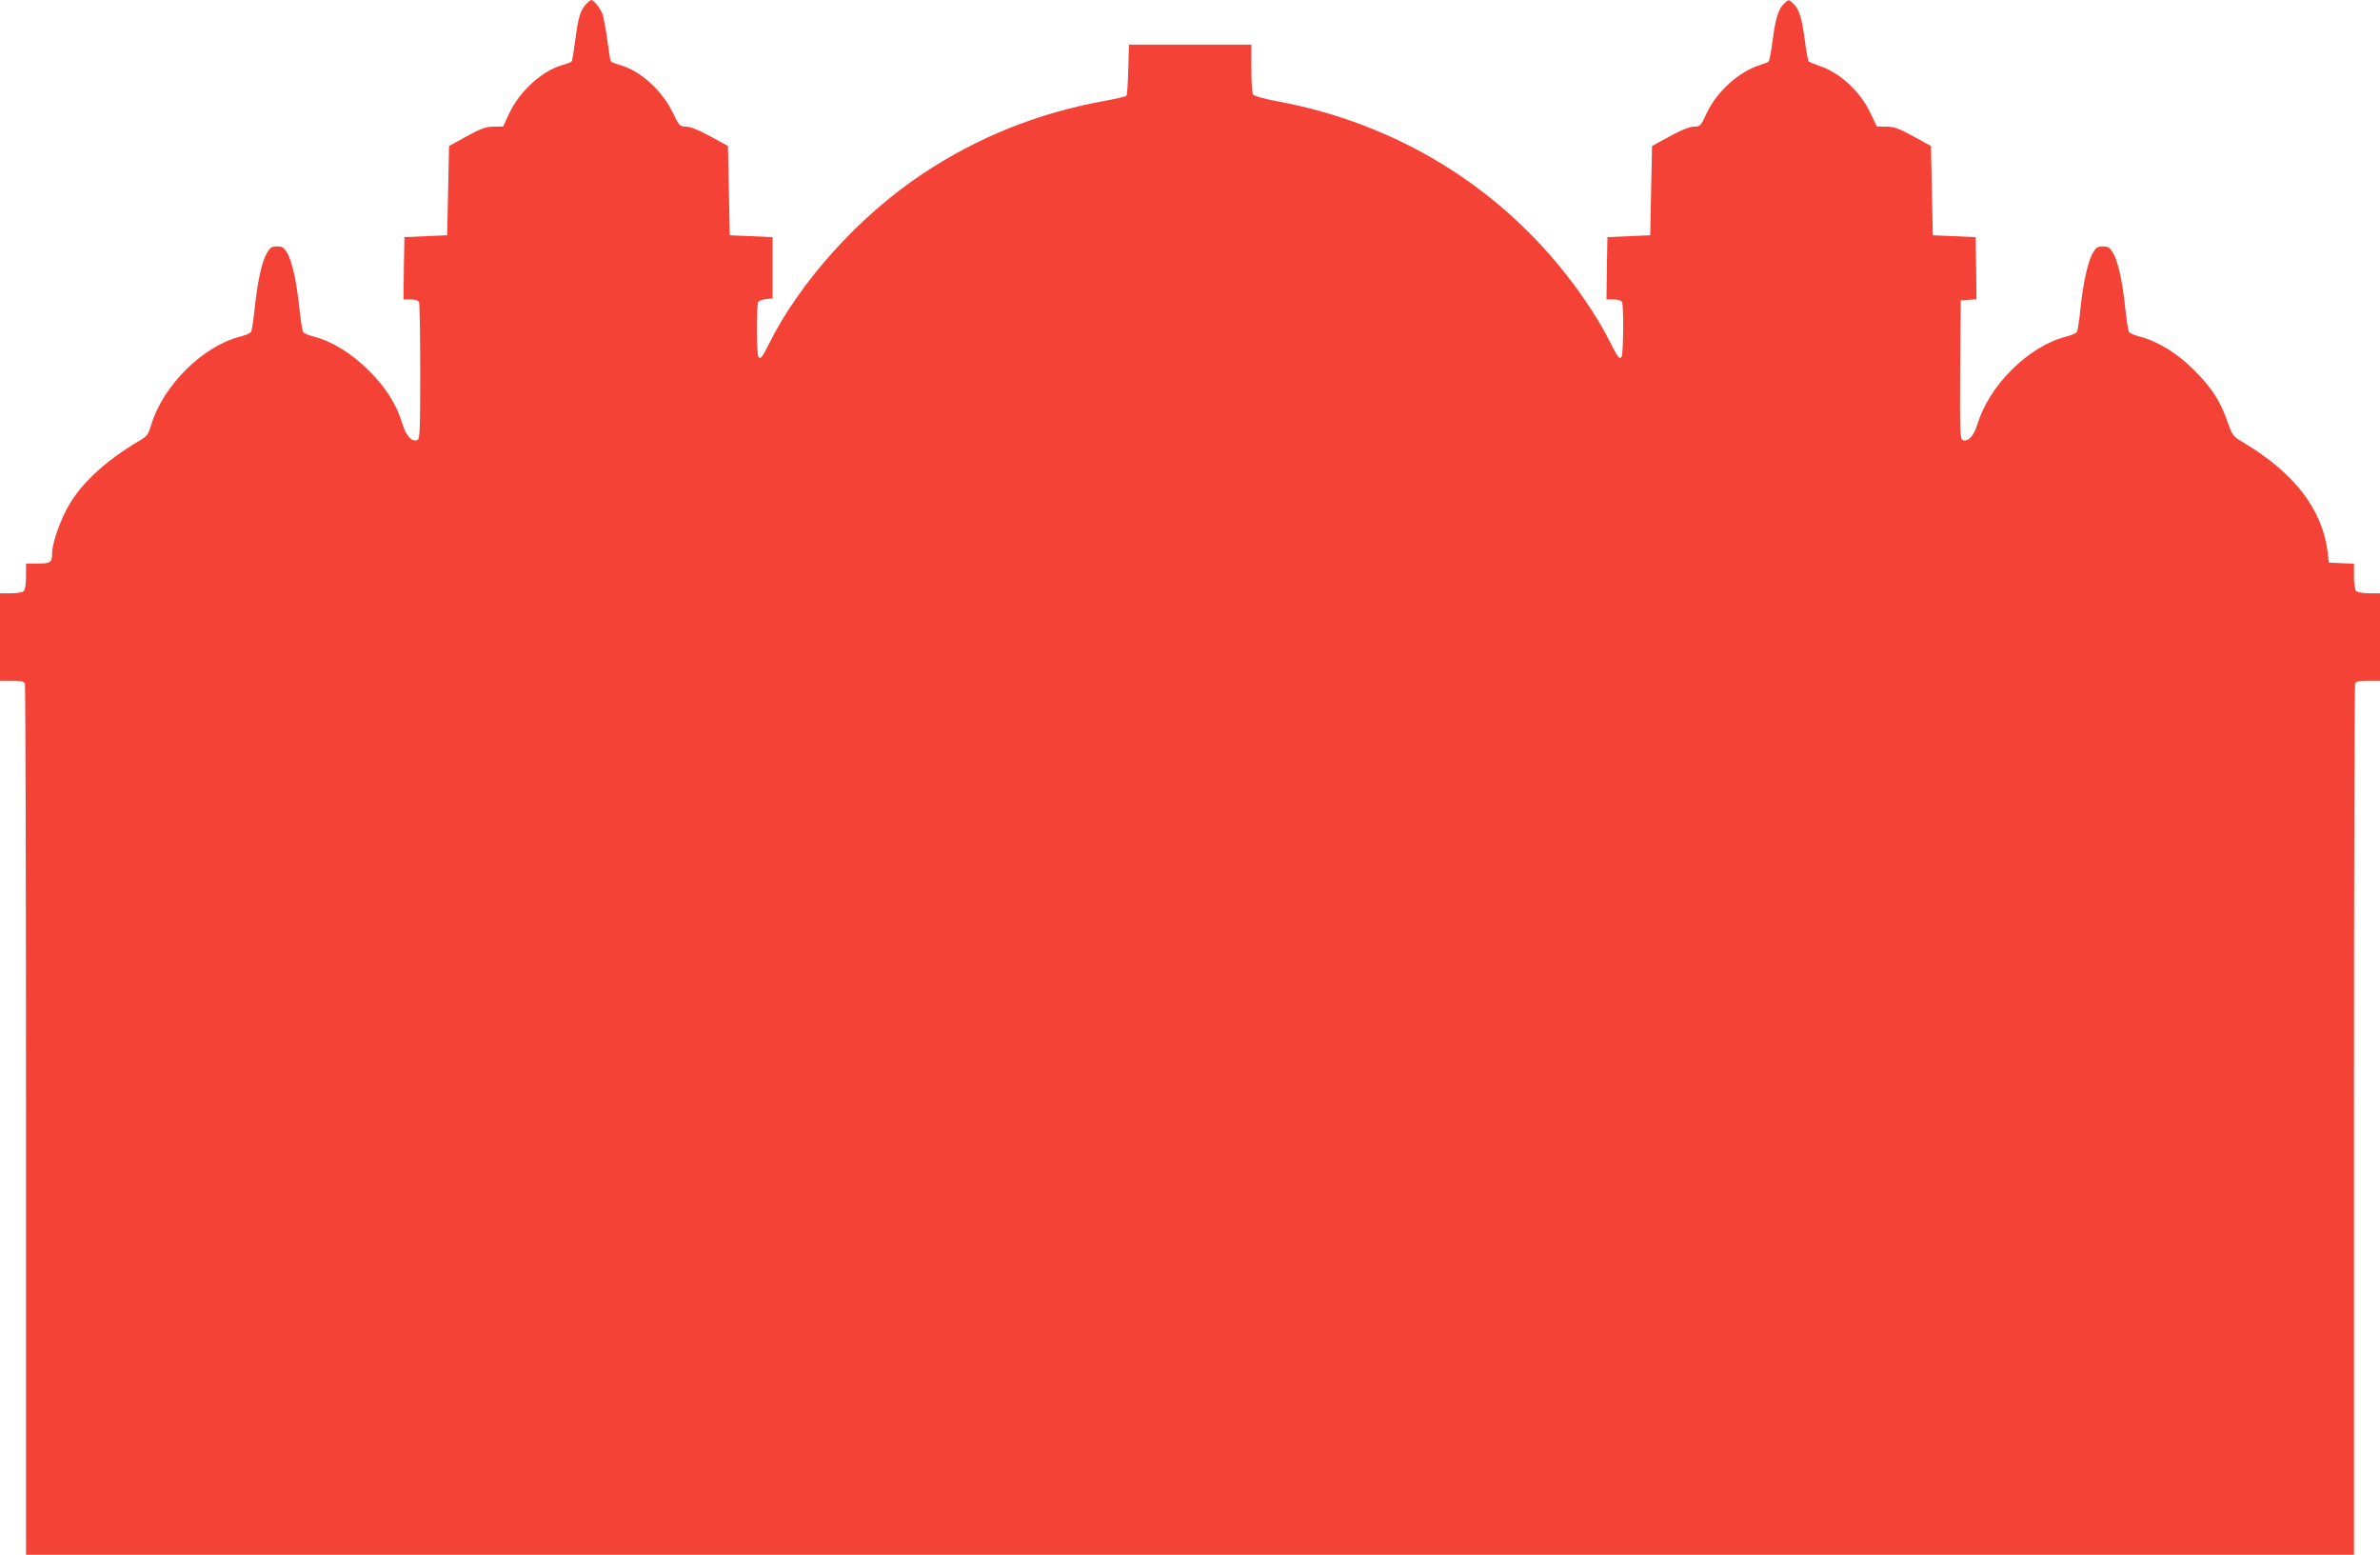 <?xml version="1.0" standalone="no"?>
<!DOCTYPE svg PUBLIC "-//W3C//DTD SVG 20010904//EN"
 "http://www.w3.org/TR/2001/REC-SVG-20010904/DTD/svg10.dtd">
<svg version="1.0" xmlns="http://www.w3.org/2000/svg"
 width="1280pt" height="836pt" viewBox="0 0 1280 836"
 preserveAspectRatio="xMidYMid meet">
<g transform="translate(0,836) scale(0.1,-0.1)"
fill="#f44336" stroke="none">
<path d="M3152 8338 c-31 -34 -42 -71 -58 -192 -8 -59 -16 -112 -19 -116 -2
-4 -25 -13 -51 -20 -109 -31 -230 -141 -286 -261 l-32 -69 -50 -1 c-42 0 -68
-9 -146 -52 l-95 -52 -5 -240 -5 -240 -115 -5 -115 -5 -3 -167 -2 -168 39 0
c26 0 41 -5 45 -16 3 -9 6 -177 6 -375 0 -311 -2 -360 -15 -365 -29 -12 -61
22 -80 85 -32 106 -90 199 -184 291 -91 91 -198 156 -293 180 -26 7 -52 17
-57 24 -5 6 -14 61 -20 121 -15 145 -38 254 -65 302 -19 33 -27 38 -56 38 -29
0 -37 -5 -56 -38 -27 -48 -50 -157 -65 -302 -6 -60 -15 -115 -20 -121 -5 -7
-31 -17 -57 -24 -200 -50 -414 -262 -478 -472 -16 -54 -23 -64 -63 -87 -194
-114 -334 -247 -400 -384 -40 -80 -71 -179 -71 -223 0 -48 -9 -54 -76 -54
l-64 0 0 -68 c0 -40 -5 -73 -12 -80 -7 -7 -38 -12 -70 -12 l-58 0 0 -235 0
-235 64 0 c49 0 65 -4 70 -16 3 -9 6 -1066 6 -2350 l0 -2334 6260 0 6260 0 0
2334 c0 1284 3 2341 6 2350 5 12 21 16 70 16 l64 0 0 235 0 235 -58 0 c-32 0
-63 5 -70 12 -7 7 -12 40 -12 80 l0 67 -67 3 -68 3 -7 60 c-29 227 -181 424
-452 585 -57 34 -60 38 -86 112 -39 112 -85 183 -180 278 -90 91 -197 156
-292 180 -26 7 -52 17 -57 24 -5 6 -14 61 -20 121 -15 145 -38 254 -65 302
-19 32 -27 38 -56 38 -28 0 -37 -6 -54 -34 -27 -47 -52 -160 -67 -299 -6 -64
-15 -122 -20 -128 -6 -7 -31 -17 -57 -24 -200 -50 -414 -261 -477 -471 -19
-63 -51 -97 -80 -85 -13 5 -15 52 -13 378 l3 373 43 3 42 3 -2 167 -3 167
-115 5 -115 5 -5 240 -5 240 -95 52 c-78 43 -104 52 -145 52 l-51 1 -34 71
c-56 119 -165 219 -278 256 -26 9 -50 19 -54 22 -4 4 -14 56 -22 118 -16 120
-31 168 -65 197 -21 19 -21 19 -42 0 -34 -29 -49 -77 -65 -197 -8 -62 -18
-114 -22 -118 -4 -4 -25 -12 -47 -19 -114 -36 -232 -142 -287 -260 -31 -67
-33 -70 -67 -71 -24 0 -69 -18 -131 -52 l-95 -52 -5 -240 -5 -240 -115 -5
-115 -5 -3 -167 -2 -168 39 0 c26 0 41 -5 45 -16 9 -24 7 -277 -3 -292 -10
-17 -19 -6 -61 77 -49 99 -130 226 -214 335 -384 505 -940 844 -1575 961 -69
13 -128 29 -132 37 -5 7 -9 70 -9 141 l0 127 -329 0 -329 0 -4 -134 c-2 -74
-6 -138 -10 -141 -4 -4 -53 -16 -110 -26 -362 -65 -688 -195 -988 -395 -341
-227 -658 -579 -825 -914 -37 -74 -46 -85 -56 -68 -11 16 -11 279 -1 295 4 6
23 13 42 15 l35 3 0 165 0 165 -115 5 -115 5 -5 240 -5 240 -95 52 c-62 34
-107 52 -130 52 -34 1 -37 4 -70 72 -58 122 -175 228 -284 259 -26 7 -49 16
-51 20 -3 4 -11 57 -19 116 -8 60 -20 123 -26 139 -11 30 -47 75 -60 75 -4 0
-16 -10 -28 -22z"/>
</g>
</svg>
